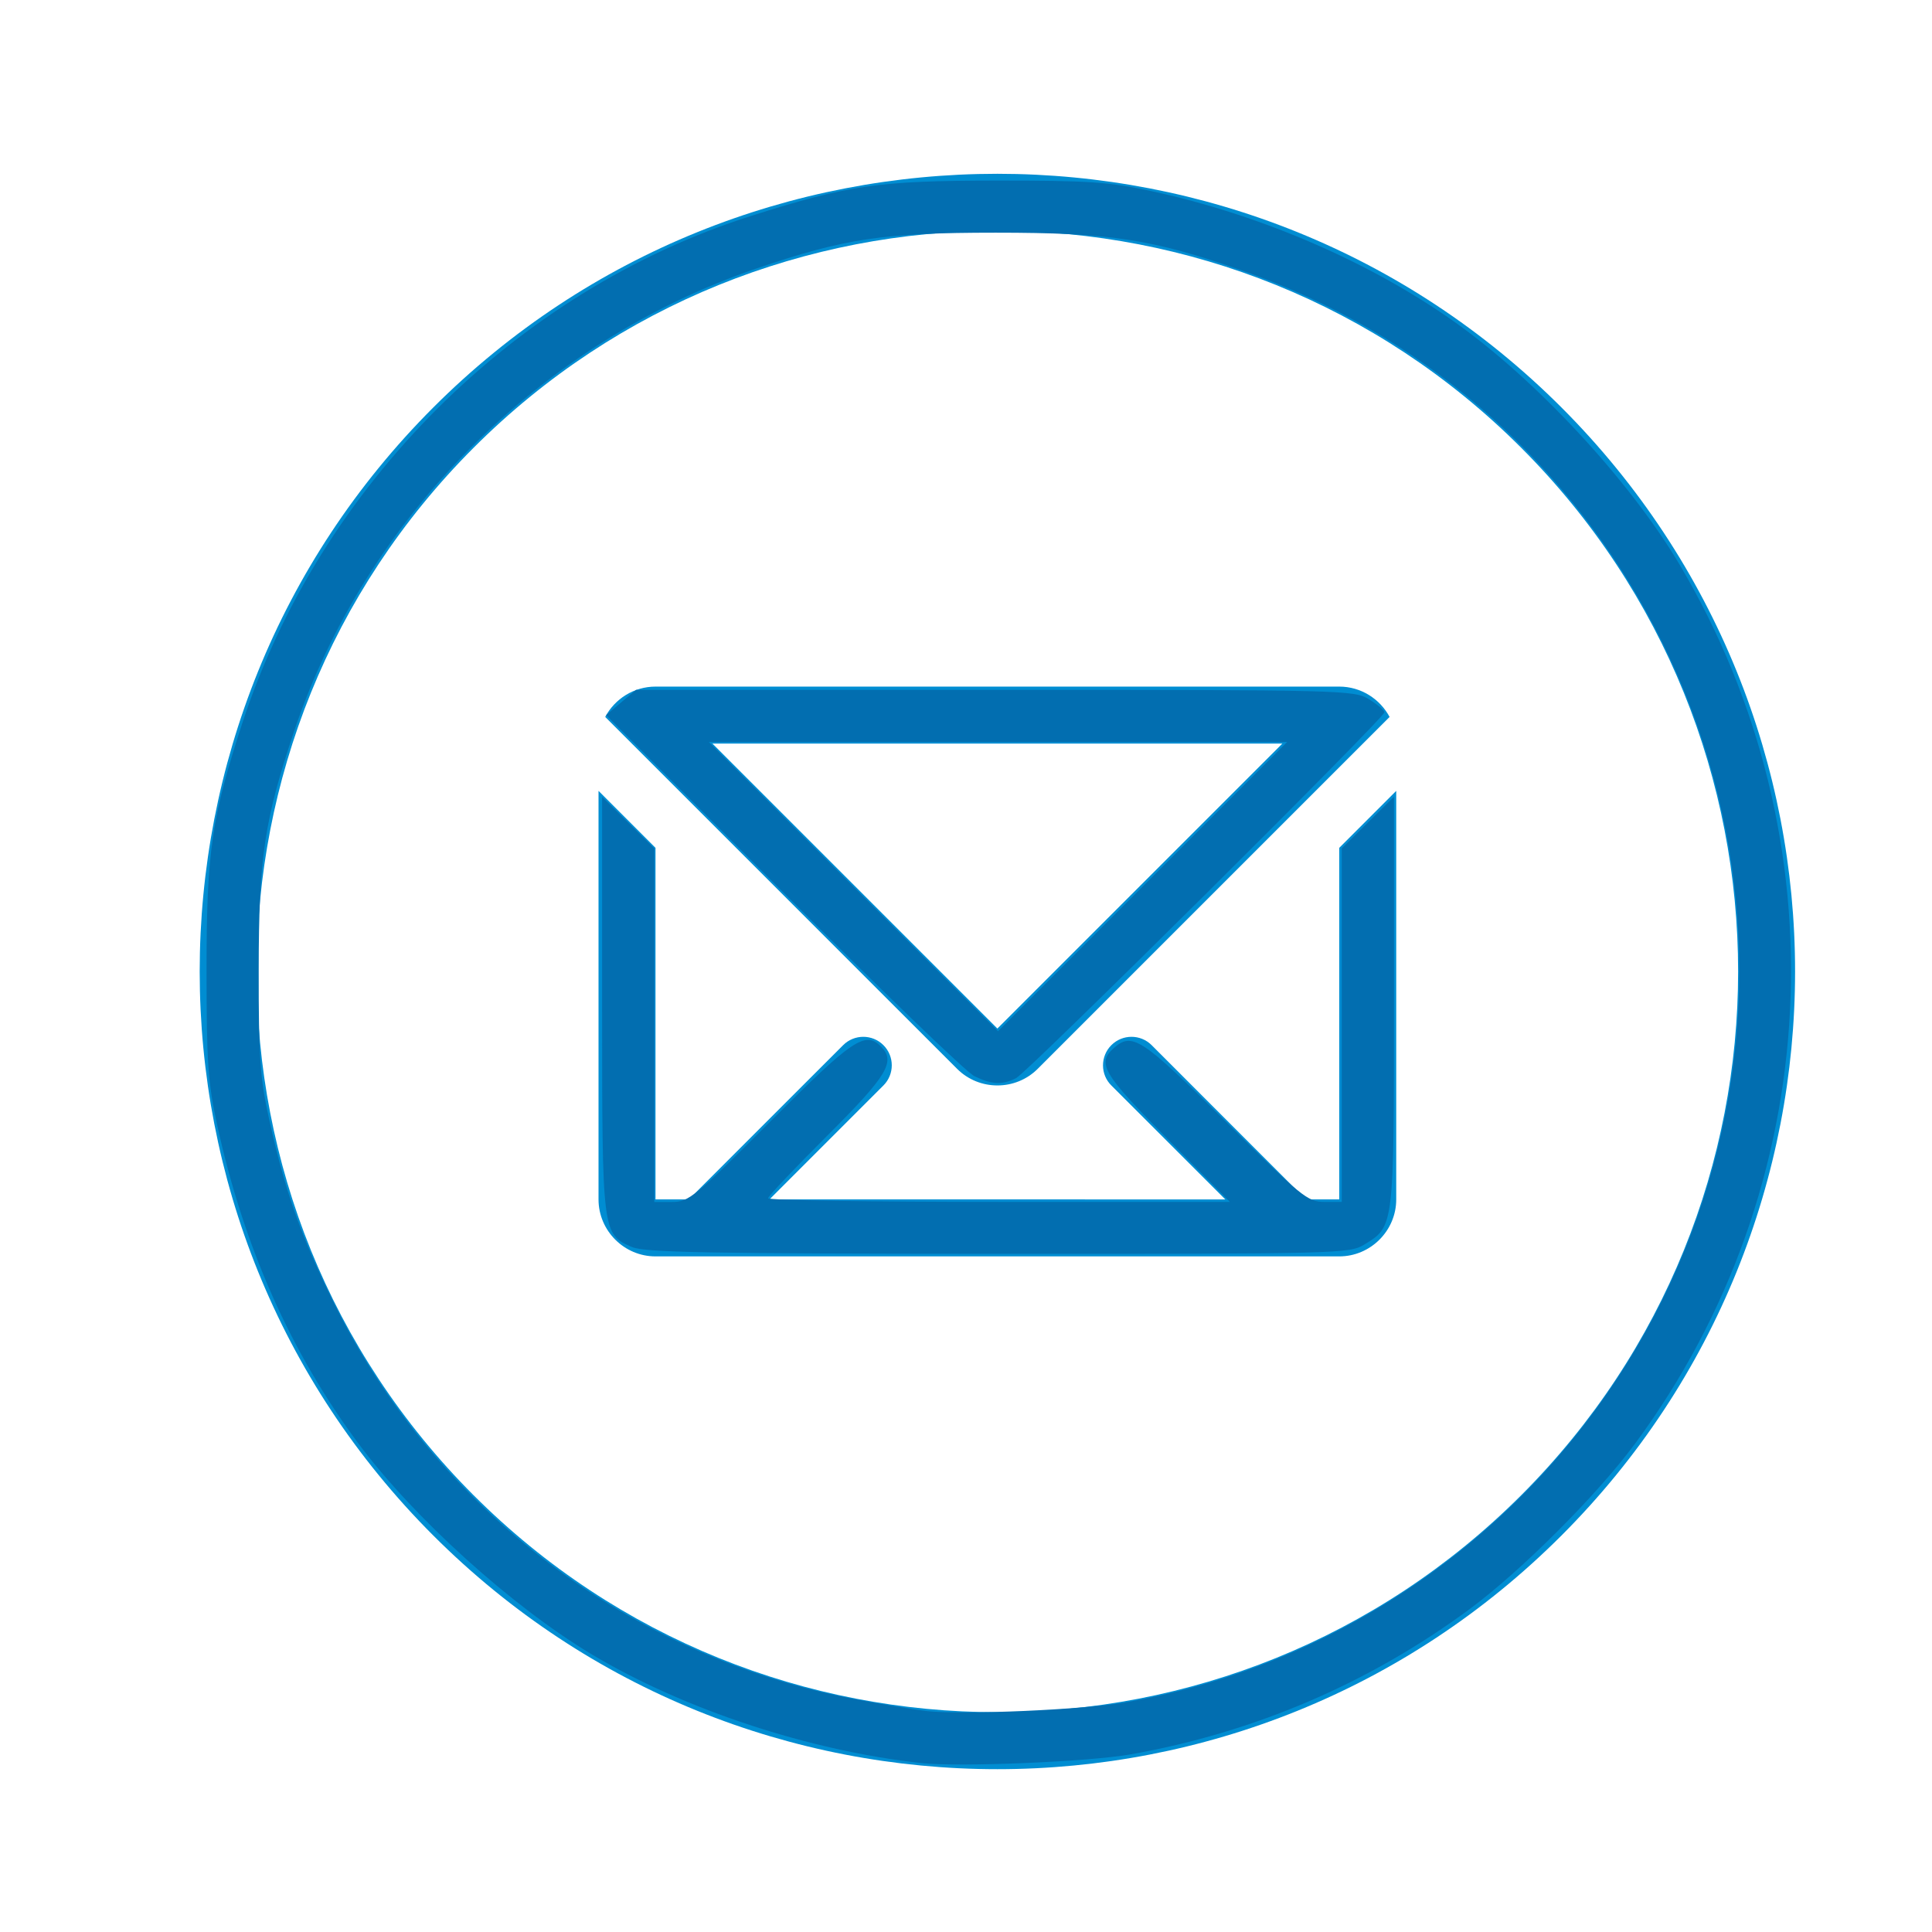 <?xml version="1.0" encoding="UTF-8" standalone="no"?>
<svg
   id="Icons"
   style="enable-background:new 0 0 32 32;"
   version="1.1"
   viewBox="0 0 32 32"
   xml:space="preserve"
   sodipodi:docname="level_kaviz_color.svg"
   inkscape:version="1.4 (86a8ad7, 2024-10-11)"
   xmlns:inkscape="http://www.inkscape.org/namespaces/inkscape"
   xmlns:sodipodi="http://sodipodi.sourceforge.net/DTD/sodipodi-0.dtd"
   xmlns="http://www.w3.org/2000/svg"
   xmlns:svg="http://www.w3.org/2000/svg"><defs
     id="defs5" /><sodipodi:namedview
     id="namedview5"
     pagecolor="#ffffff"
     bordercolor="#000000"
     borderopacity="0.25"
     inkscape:showpageshadow="2"
     inkscape:pageopacity="0.0"
     inkscape:pagecheckerboard="0"
     inkscape:deskcolor="#d1d1d1"
     inkscape:zoom="12.734375"
     inkscape:cx="17.668712"
     inkscape:cy="29.330061"
     inkscape:window-width="1920"
     inkscape:window-height="1017"
     inkscape:window-x="-8"
     inkscape:window-y="-8"
     inkscape:window-maximized="1"
     inkscape:current-layer="Icons" /><style
     type="text/css"
     id="style1">
	.st0{fill:none;stroke:#026eb0;stroke-width:2;stroke-linejoin:round;stroke-miterlimit:10;}
	.st1{fill:none;stroke:#026eb0;stroke-width:2;stroke-linecap:round;stroke-linejoin:round;stroke-miterlimit:10;}
	.st2{fill:none;stroke:#026eb0;stroke-width:2;stroke-miterlimit:10;}
</style><g
     id="Ebene_x0020_1"
     style="clip-rule:evenodd;fill-rule:evenodd;image-rendering:optimizeQuality;shape-rendering:geometricPrecision;text-rendering:geometricPrecision"
     transform="matrix(0.302,0,0,0.302,1.42,0.991)"><path
       class="fil0"
       d="M 19.064,80.936 C 1.979,63.85 1.979,36.15 19.064,19.064 c 17.085,-17.085 44.786,-17.085 61.871,0 17.085,17.085 17.085,44.786 -1e-4,61.871 -17.085,17.085 -44.786,17.085 -61.871,2e-4 z m 2.209,-2.21 C 5.409,62.861 5.409,37.139 21.274,21.274 c 15.865,-15.865 41.587,-15.865 57.452,0 15.865,15.865 15.865,41.587 1e-4,57.452 -15.865,15.865 -41.587,15.865 -57.452,1e-4 z m 9.976,-16.232 c 0.002,0.002 0.004,0.004 0.006,0.006 l 1.825,-2e-4 c 2.82,-2.82 5.64,-5.64 8.46,-8.46 0.61,-0.61 1.6,-0.61 2.21,0 0.61,0.61 0.61,1.6 0,2.21 L 37.5,62.5 c -4.982,0 19.323,2e-4 25,2e-4 l -6.242,-6.242 c -0.62,-0.605 -0.619,-1.607 -0.008,-2.218 0.61,-0.61 1.6,-0.61 2.21,0 L 66.919,62.5 h 1.824 c 0.002,-0.002 0.004,-0.004 0.006,-0.006 V 43.218 l 3.125,-3.125 V 62.5 c 0,1.717 -1.407,3.125 -3.125,3.125 -22.917,0 -14.583,0 -37.5,0 -1.718,0 -3.125,-1.407 -3.125,-3.125 V 40.093 l 3.125,3.125 z M 28.49,36.039 c 0.527,-0.988 1.568,-1.664 2.76,-1.664 h 37.5 c 1.191,0 2.233,0.677 2.76,1.664 l -2.76,2.76 -16.54,16.54 c -1.213,1.213 -3.204,1.215 -4.419,10e-5 z m 37.139,1.461 H 34.37 l 15.629,15.629 z"
       id="path1-0"
       style="fill:#008dd2" /></g><path
     style="fill:#026eb0;fill-opacity:1;stroke-width:0.079"
     d="M 15.274,29.203 C 13.422,29.005 11.322,28.313 9.794,27.397 8.477,26.607 6.855,25.141 5.94,23.914 4.816,22.406 4.037,20.651 3.597,18.633 3.444,17.93 3.421,17.596 3.421,16.059 c 1.18e-5,-1.945 0.084,-2.525 0.593,-4.083 1.284,-3.932 4.528,-7.164 8.431,-8.401 1.613,-0.511 2.105,-0.582 4.046,-0.584 1.547,-0.001 1.869,0.021 2.591,0.177 1.794,0.388 3.598,1.167 4.999,2.156 1.358,0.96 2.907,2.628 3.734,4.021 2.711,4.565 2.422,10.3 -0.734,14.567 -0.632,0.855 -1.884,2.106 -2.739,2.739 -1.661,1.228 -3.562,2.043 -5.615,2.407 -0.69,0.122 -2.828,0.212 -3.455,0.145 z m 3.377,-1.008 c 4.836,-0.844 8.731,-4.544 9.841,-9.348 C 29.901,12.749 26.478,6.535 20.579,4.482 19.076,3.958 18.394,3.854 16.491,3.854 c -1.864,1.21e-5 -2.493,0.094 -3.953,0.59 -3.573,1.214 -6.479,4.12 -7.667,7.669 -0.493,1.474 -0.585,2.087 -0.586,3.947 -0.002,1.456 0.022,1.796 0.172,2.474 0.265,1.202 0.528,1.947 1.081,3.063 1.694,3.421 4.905,5.853 8.65,6.552 0.468,0.087 0.992,0.174 1.164,0.192 0.606,0.065 2.599,-0.023 3.298,-0.145 z"
     id="path5" /><path
     style="fill:#026eb0;fill-opacity:1;stroke-width:0.079"
     d="m 16.136,17.823 c -0.13,-0.064 -1.556,-1.436 -3.167,-3.048 l -2.93,-2.931 0.248,-0.209 0.248,-0.209 5.942,2.93e-4 c 5.786,2.86e-4 5.949,0.004 6.198,0.156 0.14,0.086 0.255,0.183 0.255,0.216 0,0.094 -5.907,5.961 -6.1,6.059 -0.229,0.116 -0.409,0.107 -0.694,-0.034 z m 2.789,-3.138 2.394,-2.395 h -4.789 -4.789 l 2.394,2.395 c 1.317,1.317 2.395,2.395 2.395,2.395 5.31e-4,0 1.078,-1.078 2.395,-2.395 z"
     id="path6" /><path
     style="fill:#026eb0;fill-opacity:1;stroke-width:0.079"
     d="M 10.469,20.656 C 9.973,20.44 9.973,20.436 9.973,16.635 v -3.437 l 0.432,0.427 0.432,0.427 v 2.928 2.928 h 0.295 c 0.278,0 0.376,-0.08 1.629,-1.335 1.359,-1.361 1.568,-1.502 1.83,-1.241 0.249,0.249 0.11,0.481 -0.887,1.476 -0.54,0.539 -0.982,1.006 -0.982,1.039 0,0.033 1.721,0.06 3.824,0.06 h 3.824 l -1.037,-1.047 c -1.063,-1.073 -1.166,-1.246 -0.893,-1.493 0.31,-0.281 0.459,-0.184 1.857,1.205 1.254,1.247 1.362,1.335 1.635,1.335 h 0.292 v -2.928 -2.928 l 0.432,-0.427 0.432,-0.427 v 3.398 c 0,3.75 0.004,3.717 -0.495,4.021 -0.243,0.148 -0.435,0.153 -6.062,0.151 -4.774,-0.002 -5.856,-0.022 -6.061,-0.112 z"
     id="path7" /></svg>
